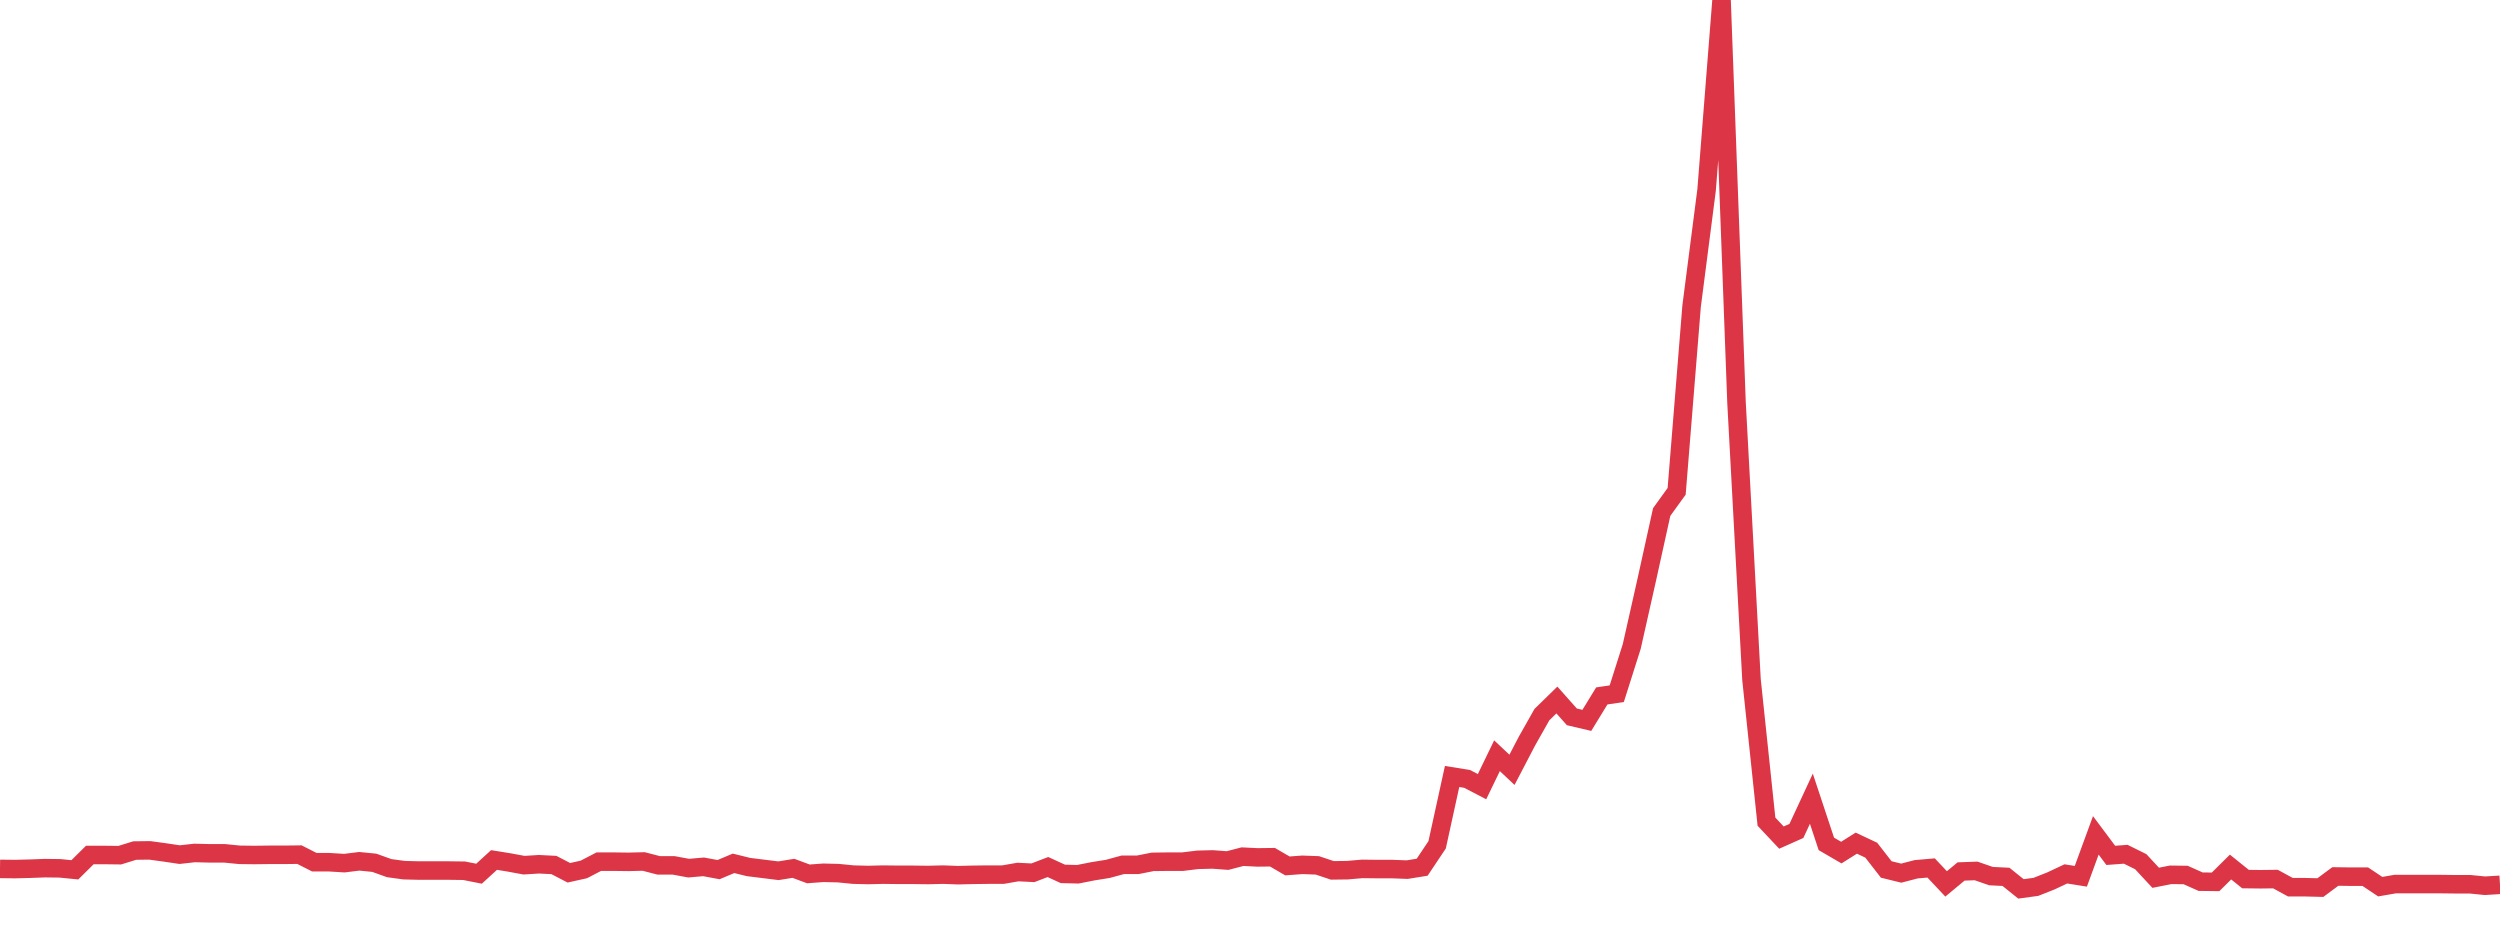 <?xml version="1.0" standalone="no"?>
<!DOCTYPE svg PUBLIC "-//W3C//DTD SVG 1.1//EN" "http://www.w3.org/Graphics/SVG/1.1/DTD/svg11.dtd">
<svg width="135" height="50" viewBox="0 0 135 50" preserveAspectRatio="none" class="sparkline" xmlns="http://www.w3.org/2000/svg"
xmlns:xlink="http://www.w3.org/1999/xlink"><path  class="sparkline--line" d="M 0 46.92 L 0 46.92 L 0.808 46.93 L 1.617 46.91 L 2.425 46.88 L 3.234 46.89 L 4.042 46.97 L 4.85 46.17 L 5.659 46.17 L 6.467 46.18 L 7.275 45.93 L 8.084 45.92 L 8.892 46.03 L 9.701 46.15 L 10.509 46.06 L 11.317 46.08 L 12.126 46.08 L 12.934 46.16 L 13.743 46.17 L 14.551 46.16 L 15.359 46.16 L 16.168 46.15 L 16.976 46.56 L 17.784 46.56 L 18.593 46.61 L 19.401 46.51 L 20.21 46.59 L 21.018 46.88 L 21.826 46.99 L 22.635 47.01 L 23.443 47.01 L 24.251 47.01 L 25.06 47.02 L 25.868 47.18 L 26.677 46.44 L 27.485 46.57 L 28.293 46.72 L 29.102 46.67 L 29.91 46.71 L 30.719 47.13 L 31.527 46.95 L 32.335 46.53 L 33.144 46.53 L 33.952 46.54 L 34.76 46.52 L 35.569 46.73 L 36.377 46.73 L 37.186 46.88 L 37.994 46.81 L 38.802 46.96 L 39.611 46.62 L 40.419 46.82 L 41.228 46.92 L 42.036 47.02 L 42.844 46.89 L 43.653 47.19 L 44.461 47.13 L 45.269 47.15 L 46.078 47.23 L 46.886 47.25 L 47.695 47.23 L 48.503 47.24 L 49.311 47.24 L 50.12 47.25 L 50.928 47.23 L 51.737 47.26 L 52.545 47.24 L 53.353 47.23 L 54.162 47.23 L 54.97 47.09 L 55.778 47.13 L 56.587 46.82 L 57.395 47.19 L 58.204 47.21 L 59.012 47.05 L 59.82 46.92 L 60.629 46.7 L 61.437 46.7 L 62.246 46.54 L 63.054 46.53 L 63.862 46.53 L 64.671 46.43 L 65.479 46.41 L 66.287 46.47 L 67.096 46.26 L 67.904 46.3 L 68.713 46.29 L 69.521 46.76 L 70.329 46.7 L 71.138 46.73 L 71.946 47 L 72.754 46.99 L 73.563 46.92 L 74.371 46.93 L 75.18 46.93 L 75.988 46.96 L 76.796 46.83 L 77.605 45.62 L 78.413 41.93 L 79.222 42.06 L 80.03 42.48 L 80.838 40.81 L 81.647 41.57 L 82.455 40.02 L 83.263 38.59 L 84.072 37.8 L 84.88 38.71 L 85.689 38.9 L 86.497 37.58 L 87.305 37.46 L 88.114 34.91 L 88.922 31.32 L 89.731 27.65 L 90.539 26.53 L 91.347 16.53 L 92.156 10.26 L 92.964 0 L 93.772 21.74 L 94.581 36.7 L 95.389 44.37 L 96.198 45.23 L 97.006 44.87 L 97.814 43.13 L 98.623 45.57 L 99.431 46.04 L 100.24 45.53 L 101.048 45.91 L 101.856 46.95 L 102.665 47.15 L 103.473 46.94 L 104.281 46.87 L 105.09 47.73 L 105.898 47.06 L 106.707 47.03 L 107.515 47.31 L 108.323 47.35 L 109.132 48 L 109.94 47.89 L 110.749 47.57 L 111.557 47.19 L 112.365 47.32 L 113.174 45.11 L 113.982 46.19 L 114.79 46.13 L 115.599 46.53 L 116.407 47.4 L 117.216 47.24 L 118.024 47.25 L 118.832 47.61 L 119.641 47.62 L 120.449 46.82 L 121.257 47.47 L 122.066 47.48 L 122.874 47.47 L 123.683 47.91 L 124.491 47.91 L 125.299 47.93 L 126.108 47.33 L 126.916 47.34 L 127.725 47.34 L 128.533 47.88 L 129.341 47.74 L 130.15 47.74 L 130.958 47.74 L 131.766 47.74 L 132.575 47.75 L 133.383 47.75 L 134.192 47.83 L 135 47.78" fill="none" stroke-width="1" stroke="#dc3545"></path></svg>